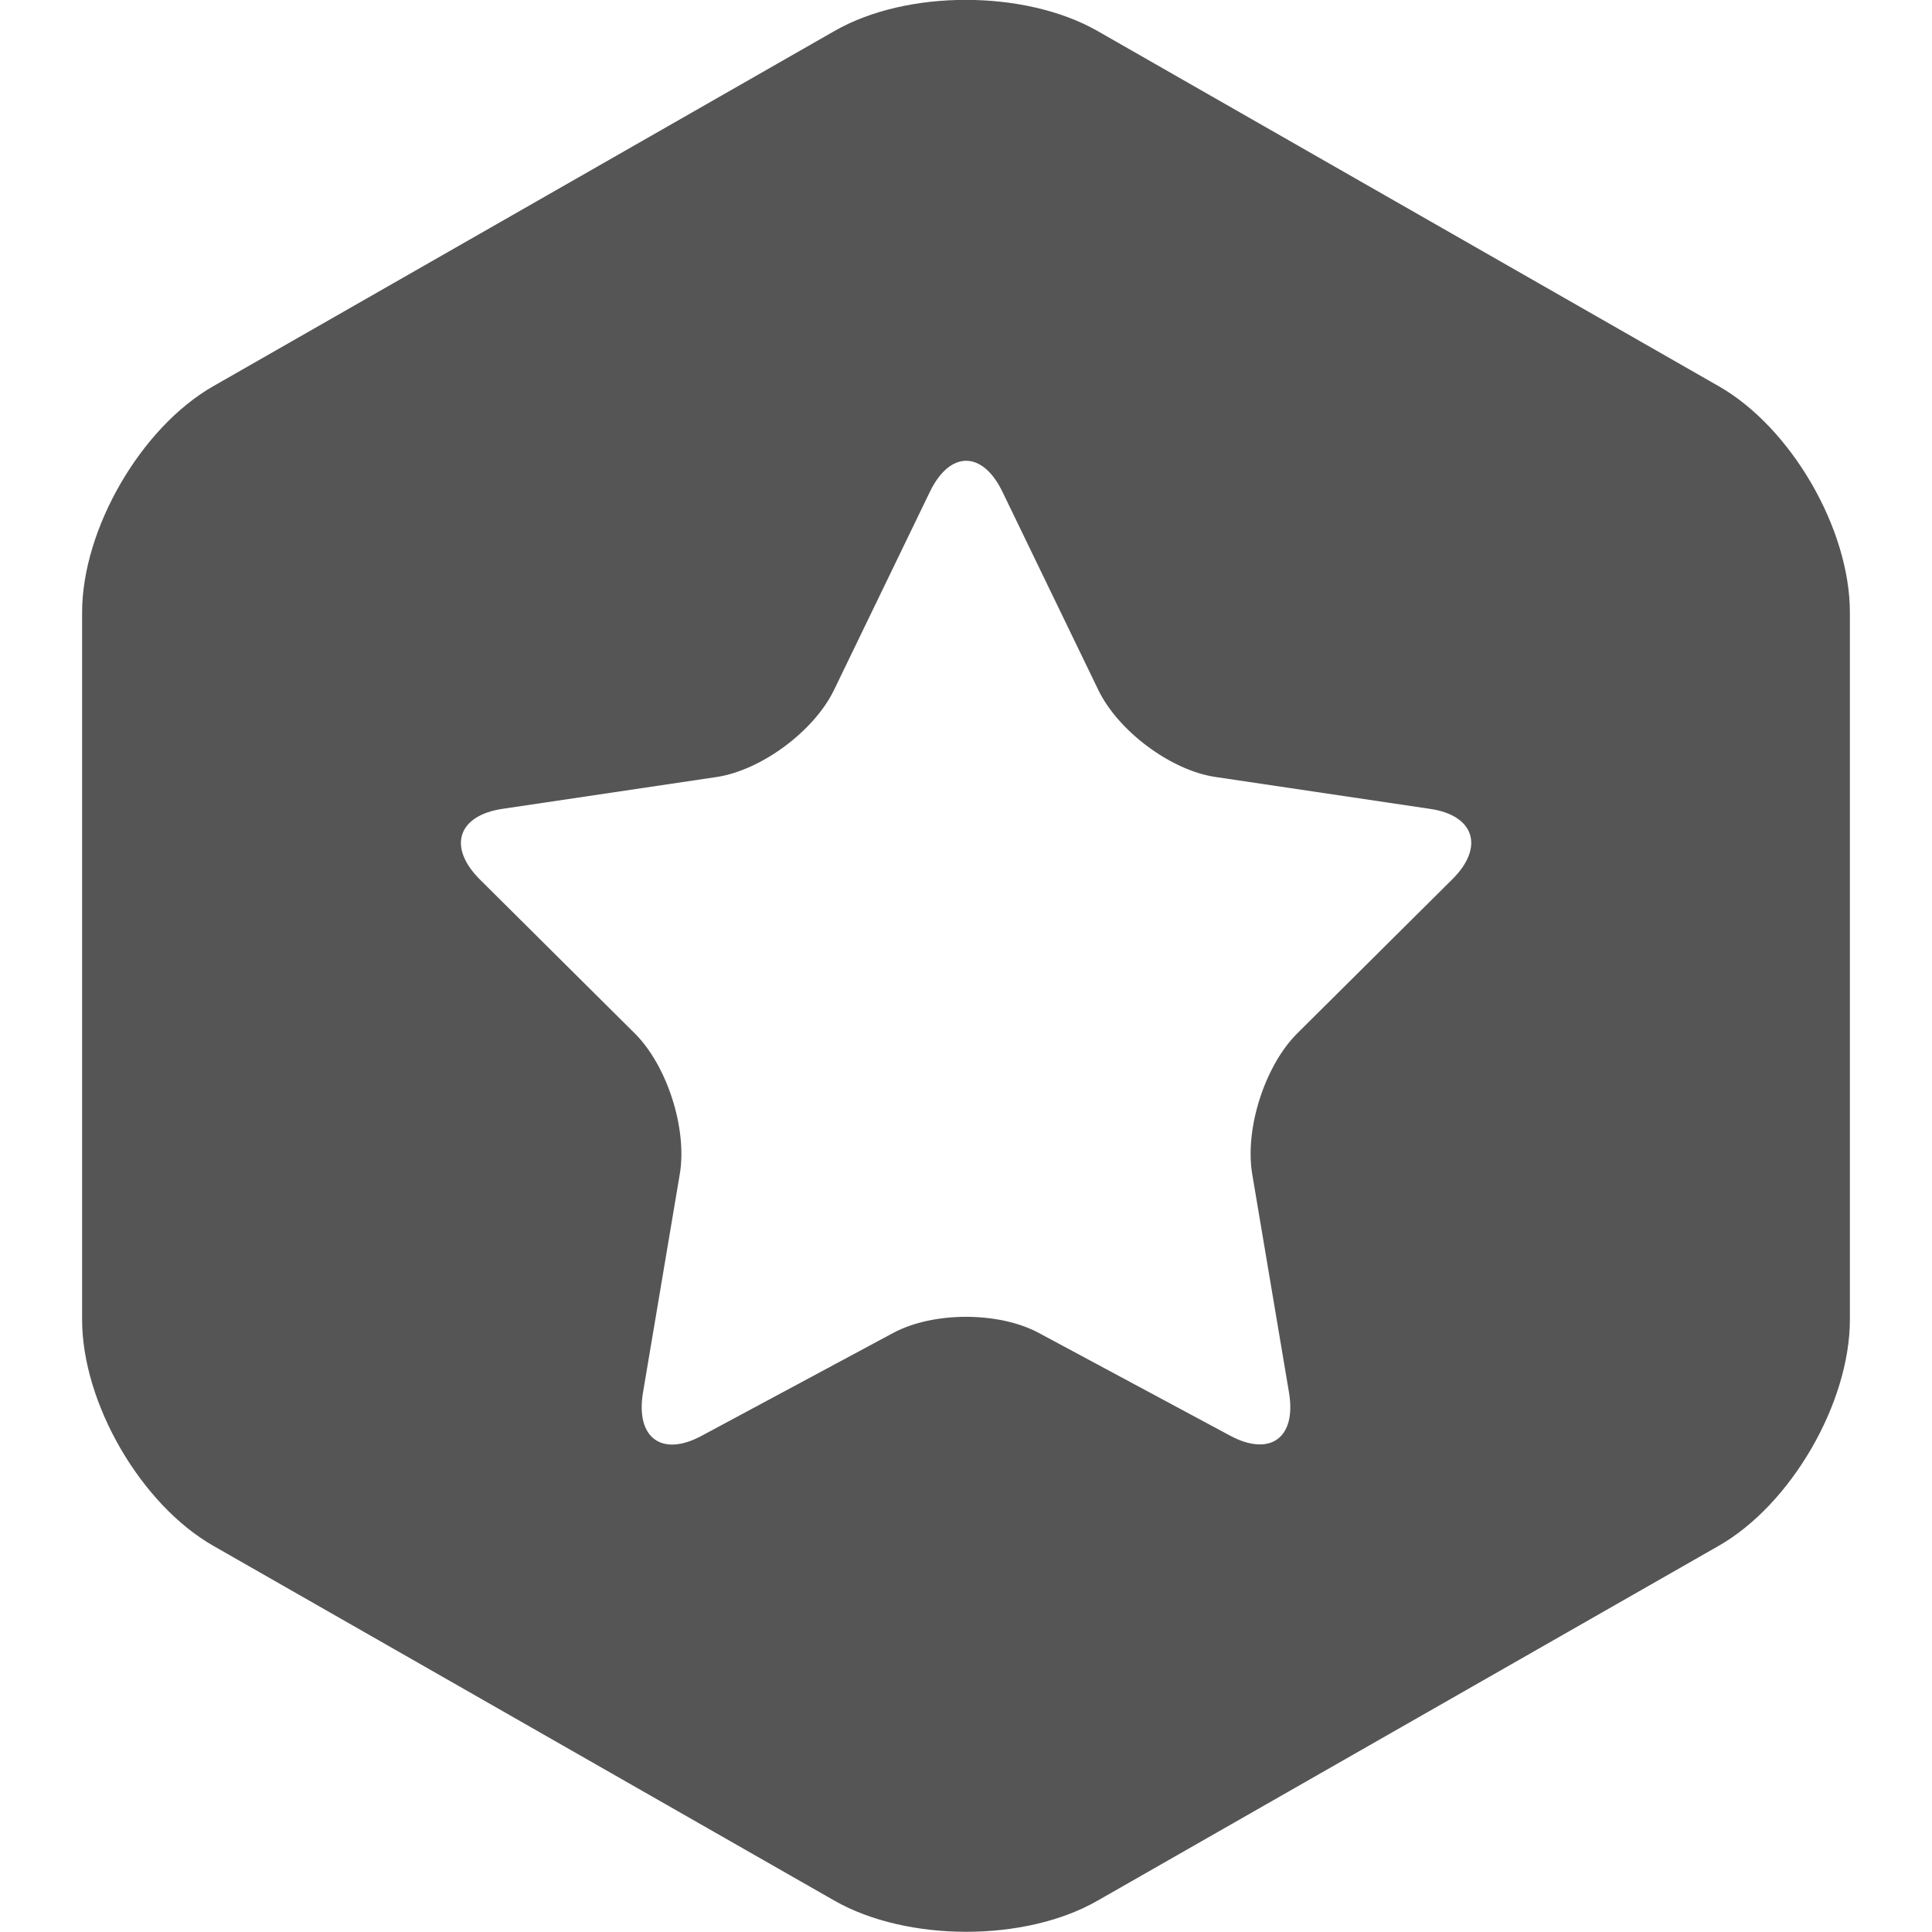 <?xml version="1.0" encoding="UTF-8"?>
<svg id="_图层_1" data-name="图层_1" xmlns="http://www.w3.org/2000/svg" viewBox="0 0 60 60">
  <defs>
    <style>
      .cls-1 {
        fill: #555;
      }
    </style>
  </defs>
  <path class="cls-1" d="M53.37,11.99L34.08.96c-2.25-1.28-5.91-1.29-8.16,0L6.63,11.99c-2.25,1.28-4.08,4.44-4.08,7.03v21.96c0,2.6,1.83,5.75,4.08,7.03l19.29,11.02c2.25,1.28,5.91,1.29,8.16,0l19.29-11.02c2.25-1.28,4.08-4.44,4.08-7.03v-21.96c0-2.6-1.83-5.75-4.08-7.03h0ZM45.1,27.31l-4.82,4.79c-1,1-1.63,2.96-1.39,4.37l1.14,6.77c.24,1.41-.58,2.01-1.82,1.35l-5.96-3.2c-1.24-.66-3.26-.66-4.5,0l-5.96,3.2c-1.24.67-2.06.06-1.82-1.35l1.14-6.77c.24-1.41-.39-3.37-1.39-4.37l-4.82-4.79c-1-1-.69-1.98.7-2.19l6.66-.99c1.38-.21,3.02-1.42,3.64-2.7l2.98-6.16c.62-1.28,1.63-1.28,2.25,0l2.98,6.16c.62,1.28,2.26,2.5,3.64,2.7l6.66.99c1.38.2,1.7,1.19.69,2.19h0Z"/>
</svg>